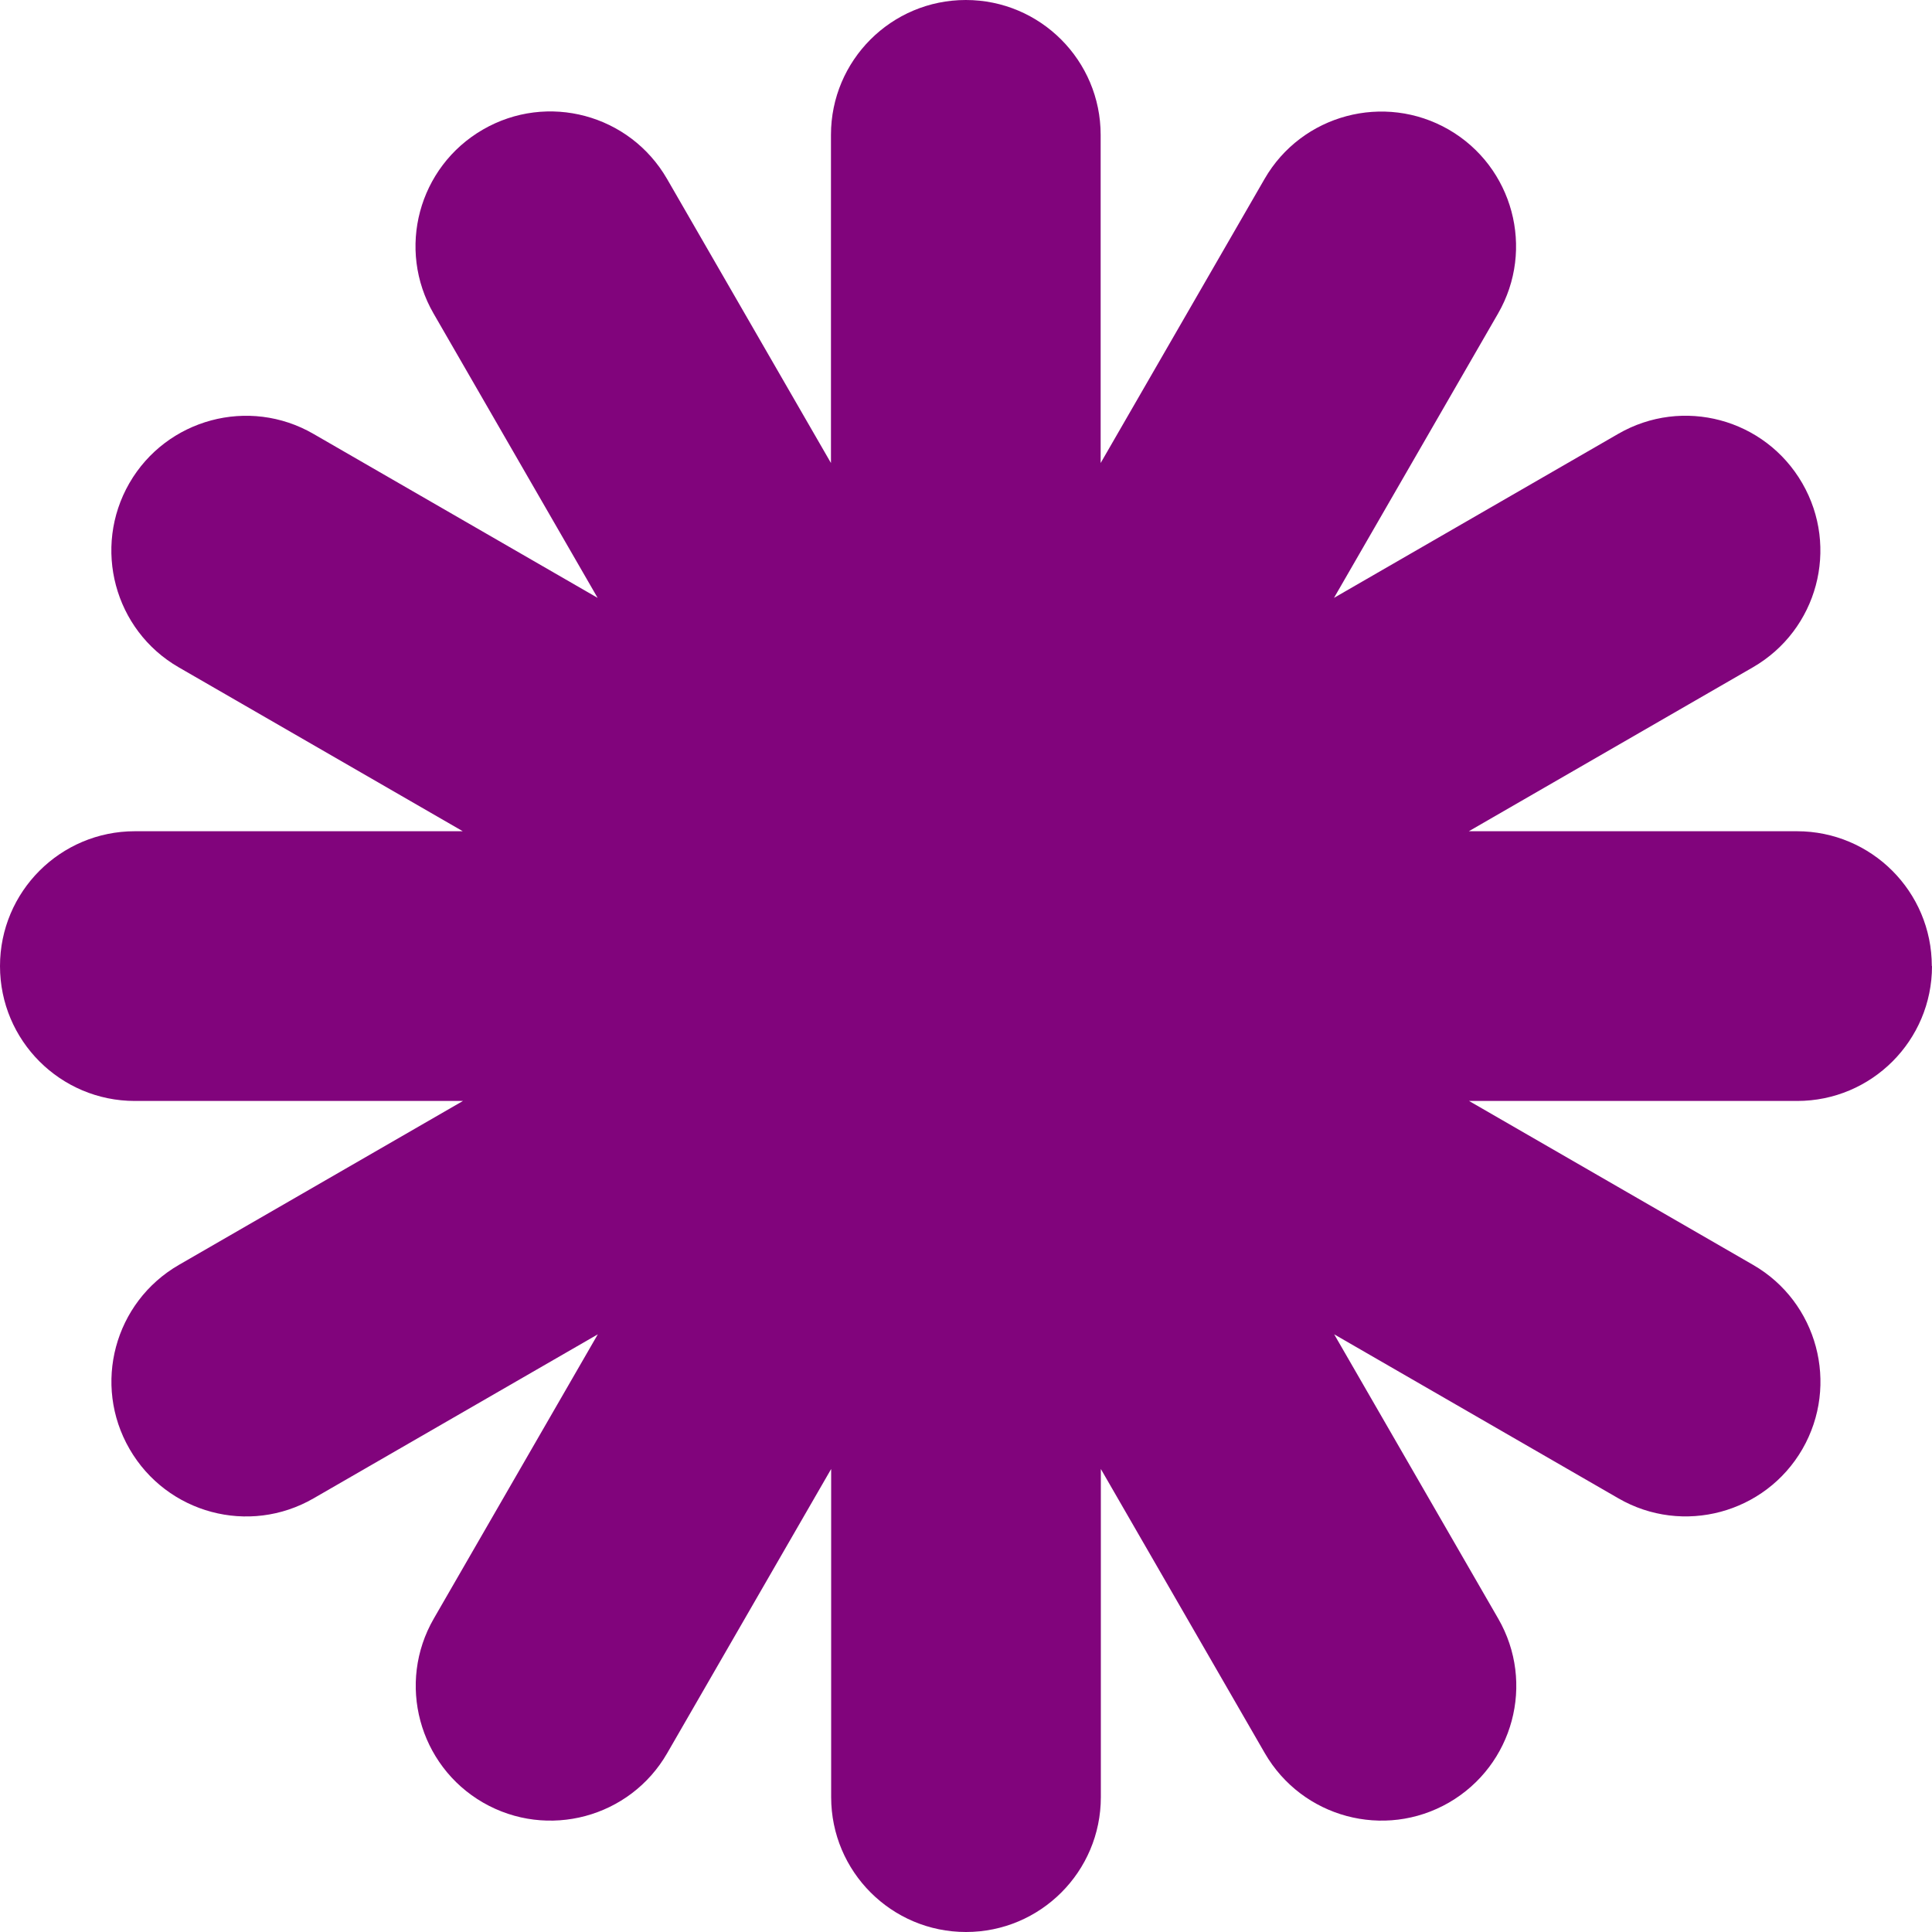 <svg width="170" height="170" viewBox="0 0 170 170" fill="none" xmlns="http://www.w3.org/2000/svg">
<path d="M169.983 85.009C169.983 78.456 164.669 73.142 158.118 73.142H129.245L154.248 58.713C159.923 55.428 161.866 48.188 158.582 42.513C155.297 36.838 148.058 34.894 142.383 38.179L117.38 52.608L131.808 27.602C135.092 21.927 133.132 14.67 127.474 11.402C121.8 8.135 114.543 10.078 111.276 15.736L96.848 40.742V11.867C96.848 5.314 91.534 0 84.983 0C78.431 0 73.118 5.314 73.118 11.867V40.742L58.69 15.736C55.406 10.061 48.166 8.117 42.491 11.402C36.817 14.687 34.874 21.927 38.158 27.602L52.586 52.608L27.582 38.179C21.908 34.894 14.651 36.855 11.384 42.513C8.117 48.188 10.06 55.446 15.717 58.713L40.72 73.142H11.865C5.314 73.142 0 78.456 0 85.009C0 91.561 5.314 96.875 11.865 96.875H40.737L15.734 111.304C10.06 114.589 8.117 121.829 11.401 127.504C14.685 133.18 21.925 135.123 27.6 131.838L52.603 117.409L38.175 142.415C34.891 148.09 36.851 155.348 42.509 158.615C48.183 161.883 55.44 159.939 58.707 154.264L73.135 129.258V158.134C73.135 164.686 78.448 170 85 170C91.552 170 96.865 164.686 96.865 158.134V129.258L111.293 154.264C114.577 159.939 121.817 161.883 127.491 158.615C133.166 155.33 135.109 148.09 131.825 142.415L117.397 117.409L142.4 131.838C148.075 135.123 155.332 133.162 158.599 127.504C161.866 121.829 159.923 114.572 154.266 111.304L129.263 96.875H158.135C164.686 96.875 170 91.561 170 85.009H169.983Z" fill="#81047C"/>
</svg>
